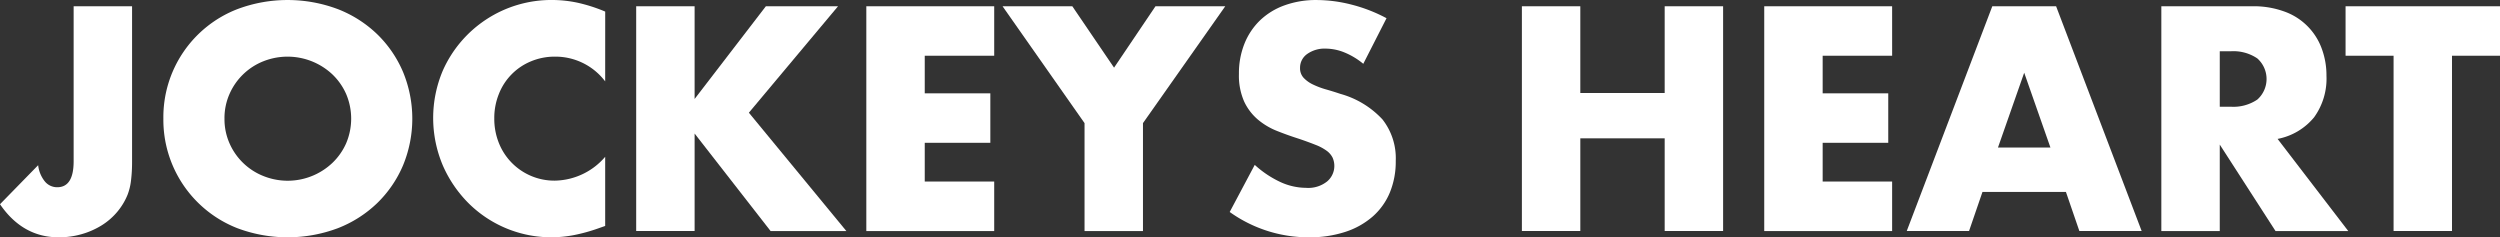 <svg xmlns="http://www.w3.org/2000/svg" width="445" height="42.239" viewBox="0 0 445 42.239">
  <rect x="0" y="0" width="445" height="42.239" fill="#333333" stroke="none"/>
  <g id="グループ_6851" data-name="グループ 6851" transform="translate(-176 -162.779)">
    <g id="グループ_6402" data-name="グループ 6402" transform="translate(-2.449 64.138)">
      <path id="パス_9834" data-name="パス 9834" d="M201.957,99.644V127.4a26.283,26.283,0,0,1-.186,3.238,10.4,10.4,0,0,1-.61,2.546,11.371,11.371,0,0,1-1.884,3.105,11.638,11.638,0,0,1-2.786,2.387,14.1,14.1,0,0,1-3.528,1.54,14.638,14.638,0,0,1-4.061.557q-6.42,0-10.454-5.891l6.793-6.951a5.574,5.574,0,0,0,1.168,2.865,2.81,2.81,0,0,0,2.229,1.061q2.918,0,2.919-4.616V99.644Z" transform="translate(0 0.111)" fill="#fff"/>
      <path id="パス_9835" data-name="パス 9835" d="M204.623,119.761a20.617,20.617,0,0,1,13.187-19.5,25.444,25.444,0,0,1,17.855,0,21.112,21.112,0,0,1,7.033,4.484,20.549,20.549,0,0,1,4.589,6.713,21.781,21.781,0,0,1,0,16.61,20.538,20.538,0,0,1-4.589,6.713,21.113,21.113,0,0,1-7.033,4.484,25.444,25.444,0,0,1-17.855,0,20.7,20.7,0,0,1-13.187-19.5Zm10.878,0a10.648,10.648,0,0,0,.9,4.4,11,11,0,0,0,6.022,5.811,11.574,11.574,0,0,0,12.258-2.308,10.943,10.943,0,0,0,2.468-3.5,11.2,11.2,0,0,0,0-8.808,10.955,10.955,0,0,0-2.468-3.5,11.667,11.667,0,0,0-12.258-2.308,11,11,0,0,0-6.022,5.811A10.648,10.648,0,0,0,215.5,119.761Z" transform="translate(2.906)" fill="#fff"/>
      <path id="パス_9836" data-name="パス 9836" d="M278.466,113.128a11.1,11.1,0,0,0-8.915-4.405,10.935,10.935,0,0,0-4.325.849,10.364,10.364,0,0,0-5.677,5.785,11.4,11.4,0,0,0-.822,4.351,11.537,11.537,0,0,0,.822,4.4,10.608,10.608,0,0,0,5.705,5.837,10.56,10.56,0,0,0,4.244.849,12.039,12.039,0,0,0,8.968-4.244v12.31l-1.061.372a30.751,30.751,0,0,1-4.457,1.247,21.585,21.585,0,0,1-4.085.4,20.888,20.888,0,0,1-14.62-5.97,21.889,21.889,0,0,1-4.643-6.74,21.616,21.616,0,0,1-.028-16.98,21.135,21.135,0,0,1,19.344-12.55,21.977,21.977,0,0,1,4.7.5,28.609,28.609,0,0,1,4.855,1.565Z" transform="translate(7.705)" fill="#fff"/>
      <path id="パス_9837" data-name="パス 9837" d="M290.773,116.147l12.682-16.5H316.3l-15.867,18.944,17.352,21.066H304.3L290.773,122.3v17.352h-10.4V99.644h10.4Z" transform="translate(11.317 0.111)" fill="#fff"/>
      <path id="パス_9838" data-name="パス 9838" d="M340.008,108.452H327.644v6.686h11.675v8.809H327.644v6.9h12.364v8.808H317.244V99.644h22.764Z" transform="translate(15.41 0.111)" fill="#fff"/>
      <path id="パス_9839" data-name="パス 9839" d="M353.663,120.445l-14.593-20.8h12.418l7.429,10.93,7.375-10.93H378.71l-14.647,20.8v19.21h-10.4Z" transform="translate(17.834 0.111)" fill="#fff"/>
      <path id="パス_9840" data-name="パス 9840" d="M399.238,110a12.854,12.854,0,0,0-3.4-2.043,9.024,9.024,0,0,0-3.291-.663,5.331,5.331,0,0,0-3.29.955,2.976,2.976,0,0,0-1.274,2.493,2.48,2.48,0,0,0,.638,1.751,5.5,5.5,0,0,0,1.671,1.194,14.181,14.181,0,0,0,2.335.875q1.3.372,2.573.8a16.041,16.041,0,0,1,7.455,4.537,11.19,11.19,0,0,1,2.362,7.4,14.407,14.407,0,0,1-1.034,5.572,11.62,11.62,0,0,1-3.025,4.272,13.939,13.939,0,0,1-4.881,2.76,20.38,20.38,0,0,1-6.554.981,24.1,24.1,0,0,1-14.062-4.51l4.457-8.385a18.047,18.047,0,0,0,4.616,3.078,11.076,11.076,0,0,0,4.51,1.009,5.38,5.38,0,0,0,3.794-1.168,3.614,3.614,0,0,0,.929-4.219,3.383,3.383,0,0,0-1.061-1.221,8.527,8.527,0,0,0-1.937-1.034q-1.195-.478-2.892-1.061-2.017-.637-3.953-1.407a12.376,12.376,0,0,1-3.449-2.043,9.469,9.469,0,0,1-2.442-3.21,11.357,11.357,0,0,1-.929-4.909,14.163,14.163,0,0,1,.982-5.386,11.964,11.964,0,0,1,2.759-4.14A12.335,12.335,0,0,1,385.2,99.6a16.452,16.452,0,0,1,5.757-.954,25.226,25.226,0,0,1,6.208.822,27.451,27.451,0,0,1,6.21,2.414Z" transform="translate(21.875)" fill="#fff"/>
      <path id="パス_9841" data-name="パス 9841" d="M432.673,115.085H447.69V99.644h10.4v40.01h-10.4v-16.5H432.673v16.5h-10.4V99.644h10.4Z" transform="translate(27.072 0.111)" fill="#fff"/>
      <path id="パス_9842" data-name="パス 9842" d="M483.867,108.452H471.5v6.686h11.675v8.809H471.5v6.9h12.364v8.808H461.1V99.644h22.764Z" transform="translate(31.383 0.111)" fill="#fff"/>
      <path id="パス_9843" data-name="パス 9843" d="M512.268,132.7H497.409l-2.388,6.952h-11.09l15.23-40.01h11.355l15.23,40.01h-11.09Zm-2.76-7.906-4.67-13.32-4.67,13.32Z" transform="translate(33.918 0.111)" fill="#fff"/>
      <path id="パス_9844" data-name="パス 9844" d="M557.991,139.654H545.044l-9.924-15.389v15.389h-10.4V99.644H540.9a15.891,15.891,0,0,1,5.837.981,10.991,10.991,0,0,1,6.553,6.607,13.671,13.671,0,0,1,.823,4.775,11.732,11.732,0,0,1-2.2,7.4,11.085,11.085,0,0,1-6.5,3.848ZM535.12,117.526h1.963a7.589,7.589,0,0,0,4.723-1.273,4.9,4.9,0,0,0,0-7.323,7.589,7.589,0,0,0-4.723-1.274H535.12Z" transform="translate(38.447 0.111)" fill="#fff"/>
      <path id="パス_9845" data-name="パス 9845" d="M573.181,108.452v31.2h-10.4v-31.2h-8.545V99.644h27.489v8.808Z" transform="translate(41.724 0.111)" fill="#fff"/>
    </g>
  </g>
</svg>
